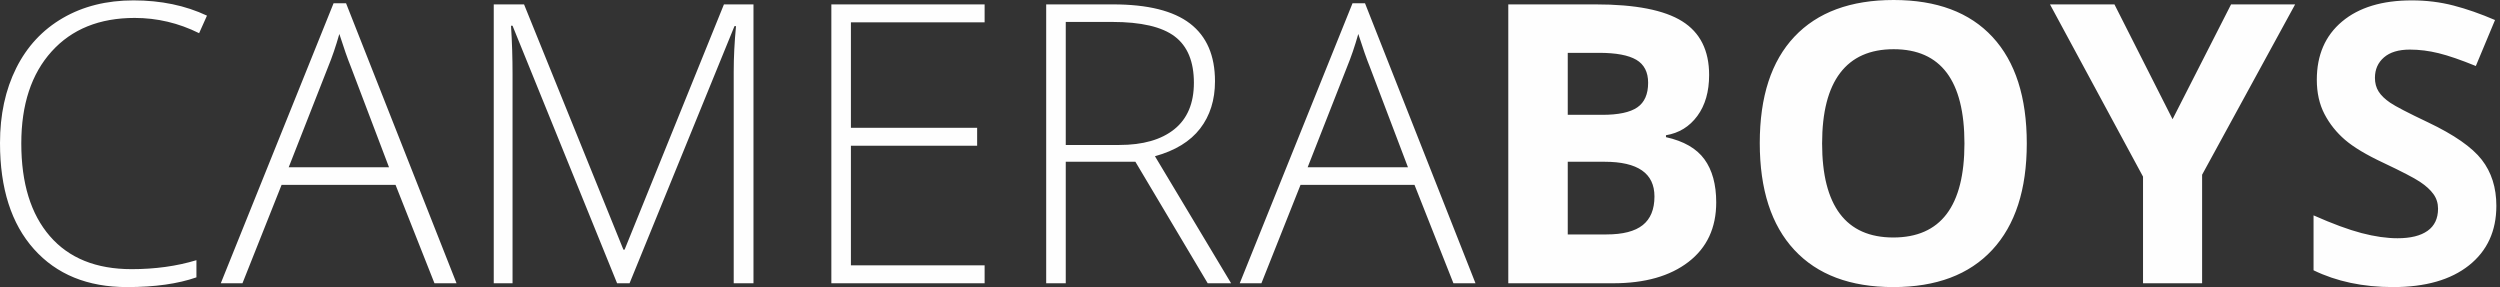 <?xml version="1.0" encoding="UTF-8"?>
<svg xmlns="http://www.w3.org/2000/svg" width="418" height="48" viewBox="0 0 418 48" fill="none">
  <rect x="0" y="0" width="418" height="48" fill="#333333" stroke="none"/>
  <g clip-path="url(#clip0_712_84)">
    <path fill-rule="evenodd" clip-rule="evenodd" d="M407.753 8.898C406.118 8.494 404.509 8.292 402.926 8.292C401.045 8.292 399.601 8.728 398.597 9.599C397.591 10.472 397.089 11.609 397.089 13.012C397.089 13.884 397.292 14.644 397.699 15.293C398.104 15.941 398.751 16.569 399.639 17.174C400.526 17.78 402.627 18.87 405.941 20.444C410.324 22.527 413.328 24.617 414.954 26.711C416.579 28.805 417.391 31.373 417.391 34.413C417.391 38.623 415.867 41.94 412.821 44.364C409.774 46.788 405.535 48 400.104 48C395.101 48 390.675 47.064 386.826 45.193V36.008C389.99 37.411 392.668 38.4 394.86 38.974C397.052 39.548 399.056 39.835 400.874 39.835C403.055 39.835 404.727 39.421 405.893 38.591C407.058 37.762 407.641 36.529 407.641 34.892C407.641 33.977 407.385 33.164 406.871 32.452C406.358 31.739 405.605 31.054 404.61 30.395C403.616 29.736 401.59 28.683 398.533 27.237C395.667 25.897 393.519 24.612 392.086 23.378C390.653 22.145 389.509 20.71 388.654 19.072C387.798 17.435 387.371 15.521 387.371 13.332C387.371 9.207 388.777 5.964 391.588 3.604C394.4 1.244 398.286 0.064 403.247 0.064C405.684 0.064 408.01 0.351 410.223 0.925C412.436 1.499 414.75 2.307 417.167 3.349L413.959 11.035C411.458 10.014 409.389 9.302 407.753 8.898ZM368.192 47.362H358.314V29.534L342.758 0.734H353.535L363.253 19.933L373.035 0.734H383.747L368.192 29.214V47.362ZM316.555 48C309.371 48 303.855 45.927 300.006 41.78C296.158 37.634 294.233 31.681 294.233 23.92C294.233 16.16 296.162 10.232 300.022 6.139C303.881 2.046 309.414 0 316.62 0C323.825 0 329.336 2.062 333.153 6.187C336.97 10.312 338.878 16.244 338.878 23.984C338.878 31.702 336.953 37.634 333.105 41.78C329.256 45.927 323.74 48 316.555 48ZM316.62 8.228C312.663 8.228 309.681 9.552 307.671 12.199C305.661 14.846 304.656 18.775 304.656 23.984C304.656 29.194 305.651 33.116 307.639 35.753C309.628 38.389 312.599 39.708 316.555 39.708C324.488 39.708 328.455 34.466 328.455 23.984C328.455 13.48 324.509 8.228 316.62 8.228ZM284.98 26.631C286.295 28.438 286.952 30.841 286.952 33.839C286.952 38.092 285.408 41.409 282.318 43.79C279.228 46.171 275.032 47.362 269.73 47.362H252.186V0.734H266.779C273.428 0.734 278.255 1.674 281.26 3.556C284.264 5.437 285.766 8.431 285.766 12.534C285.766 15.32 285.109 17.605 283.794 19.391C282.478 21.177 280.731 22.251 278.55 22.612V22.931C281.521 23.59 283.665 24.824 284.98 26.631ZM273.595 9.998C272.28 9.222 270.199 8.834 267.356 8.834H262.128V19.2H267.902C270.595 19.2 272.547 18.785 273.755 17.956C274.962 17.127 275.567 15.755 275.567 13.842C275.567 12.056 274.909 10.775 273.595 9.998ZM268.286 27.046H262.128V39.197H268.607C271.344 39.197 273.364 38.676 274.669 37.634C275.973 36.593 276.625 34.998 276.625 32.85C276.625 28.981 273.846 27.046 268.286 27.046ZM236.503 30.905H217.451L210.909 47.362H207.284L226.143 0.542H228.228L246.702 47.362H243.013L236.503 30.905ZM229.029 11.162C228.495 9.845 227.854 8.016 227.106 5.677C226.528 7.718 225.898 9.568 225.213 11.226L218.638 27.971H235.412L229.029 11.162ZM201.928 47.362L189.837 27.046H178.195V47.362H174.923V0.734H186.085C191.9 0.734 196.198 1.802 198.978 3.939C201.757 6.076 203.147 9.292 203.147 13.586C203.147 16.712 202.318 19.349 200.661 21.496C199.004 23.644 196.487 25.185 193.108 26.121L205.841 47.362H201.928ZM196.348 21.608C198.529 19.854 199.619 17.265 199.619 13.842C199.619 10.291 198.55 7.708 196.412 6.091C194.274 4.476 190.788 3.667 185.957 3.667H178.195V24.239H187.143C191.098 24.239 194.167 23.362 196.348 21.608ZM139.002 0.734H164.628V3.732H142.273V21.369H163.377V24.366H142.273V44.364H164.628V47.362H139.002V0.734ZM122.677 12.023C122.677 9.558 122.805 7.006 123.062 4.369H122.805L105.262 47.362H103.178L85.698 4.306H85.442C85.612 6.942 85.698 9.642 85.698 12.406V47.362H82.555V0.734H87.622L104.236 41.749H104.428L121.042 0.734H125.981V47.362H122.677V12.023ZM66.133 30.905H47.083L40.54 47.362H36.916L55.774 0.542H57.859L76.333 47.362H72.644L66.133 30.905ZM58.661 11.162C58.126 9.845 57.485 8.016 56.737 5.677C56.159 7.718 55.528 9.568 54.844 11.226L48.27 27.971H65.043L58.661 11.162ZM22.515 2.998C16.635 2.998 12.006 4.869 8.628 8.611C5.249 12.353 3.56 17.477 3.56 23.984C3.56 30.639 5.153 35.806 8.339 39.484C11.525 43.163 16.079 45.002 22.002 45.002C25.936 45.002 29.549 44.503 32.843 43.503V46.373C29.742 47.458 25.872 48 21.233 48C14.647 48 9.462 45.884 5.677 41.653C1.893 37.422 0 31.51 0 23.92C0 19.179 0.903 15.001 2.711 11.386C4.517 7.771 7.115 4.981 10.504 3.013C13.893 1.048 17.833 0.064 22.323 0.064C26.898 0.064 30.993 0.914 34.606 2.615L33.292 5.549C29.87 3.849 26.279 2.998 22.515 2.998Z" fill="#FEFEFE"></path>
  </g>
  <defs>
    <clipPath id="clip0_712_84">
      <rect width="417.391" height="48" fill="white"></rect>
    </clipPath>
  </defs>
</svg>
